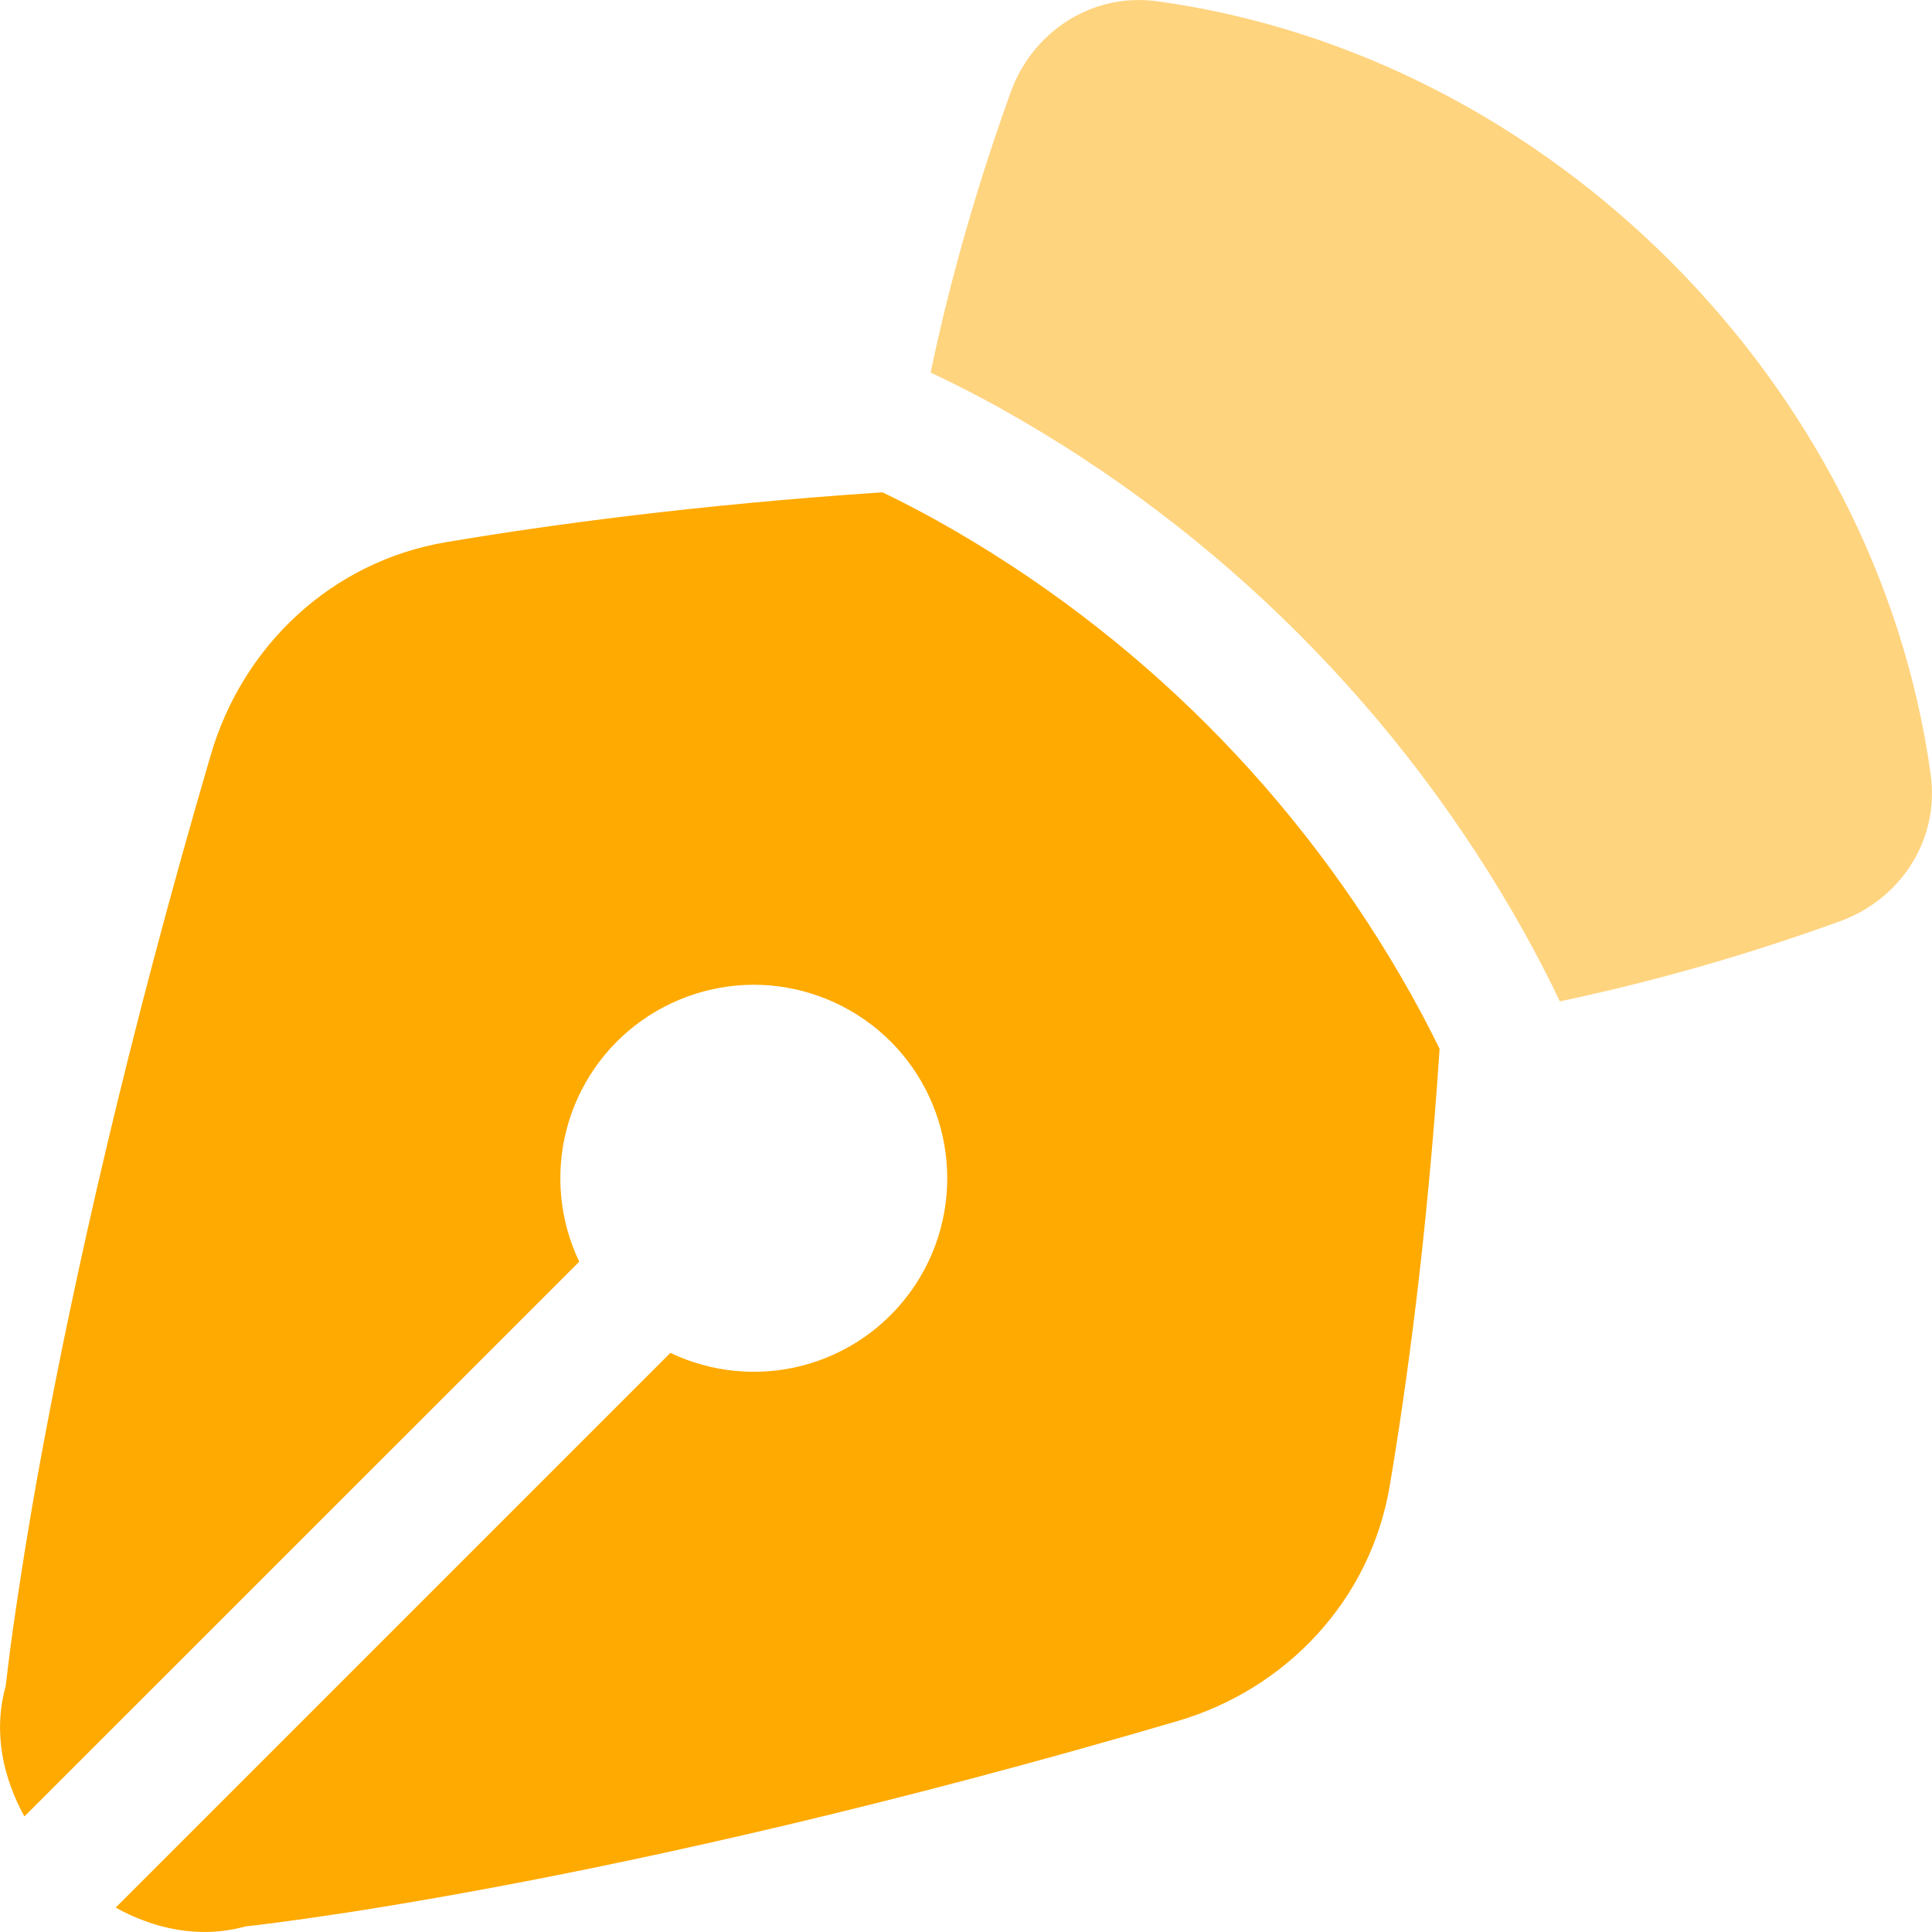<?xml version="1.0" encoding="utf-8"?>
<svg xmlns="http://www.w3.org/2000/svg" fill="none" height="100%" overflow="visible" preserveAspectRatio="none" style="display: block;" viewBox="0 0 16 16" width="100%">
<g id="Vector">
<path clip-rule="evenodd" d="M11.687 8.237C11.769 8.385 11.848 8.534 11.922 8.686C11.819 10.244 11.649 11.475 11.509 12.306C11.349 13.254 10.651 13.989 9.752 14.253C7.357 14.956 5.421 15.382 4.081 15.632C3.411 15.757 2.89 15.839 2.534 15.889C2.356 15.914 2.221 15.932 2.128 15.943L2.036 15.953C1.649 16.061 1.27 15.971 0.958 15.798L5.552 11.204C5.893 11.367 6.281 11.404 6.646 11.309C7.012 11.214 7.333 10.992 7.551 10.683C7.769 10.375 7.871 9.999 7.839 9.622C7.807 9.246 7.643 8.892 7.376 8.625C7.108 8.358 6.755 8.194 6.378 8.161C6.002 8.129 5.626 8.232 5.317 8.45C5.009 8.668 4.787 8.988 4.692 9.354C4.597 9.72 4.634 10.108 4.797 10.449L0.202 15.043C0.03 14.731 -0.061 14.352 0.047 13.964C0.066 13.797 0.087 13.632 0.111 13.466C0.185 12.949 0.27 12.433 0.367 11.92C0.618 10.579 1.044 8.643 1.747 6.247C2.011 5.348 2.746 4.65 3.694 4.49C4.523 4.35 5.753 4.181 7.308 4.077C7.462 4.151 7.614 4.23 7.763 4.313C9.409 5.233 10.767 6.591 11.687 8.237Z" fill="#FFAA00" fill-rule="evenodd"/>
<path clip-rule="evenodd" d="M9.587 0.011C9.031 -0.066 8.547 0.275 8.371 0.761C8.193 1.252 7.911 2.107 7.707 3.085C7.902 3.177 8.094 3.275 8.283 3.38C10.103 4.396 11.604 5.898 12.621 7.718C12.725 7.906 12.826 8.098 12.918 8.293C13.706 8.126 14.482 7.904 15.239 7.629C15.725 7.454 16.066 6.969 15.989 6.413C15.543 3.175 12.825 0.457 9.587 0.011Z" fill="#FFAA00" fill-opacity="0.5" fill-rule="evenodd"/>
</g>
</svg>